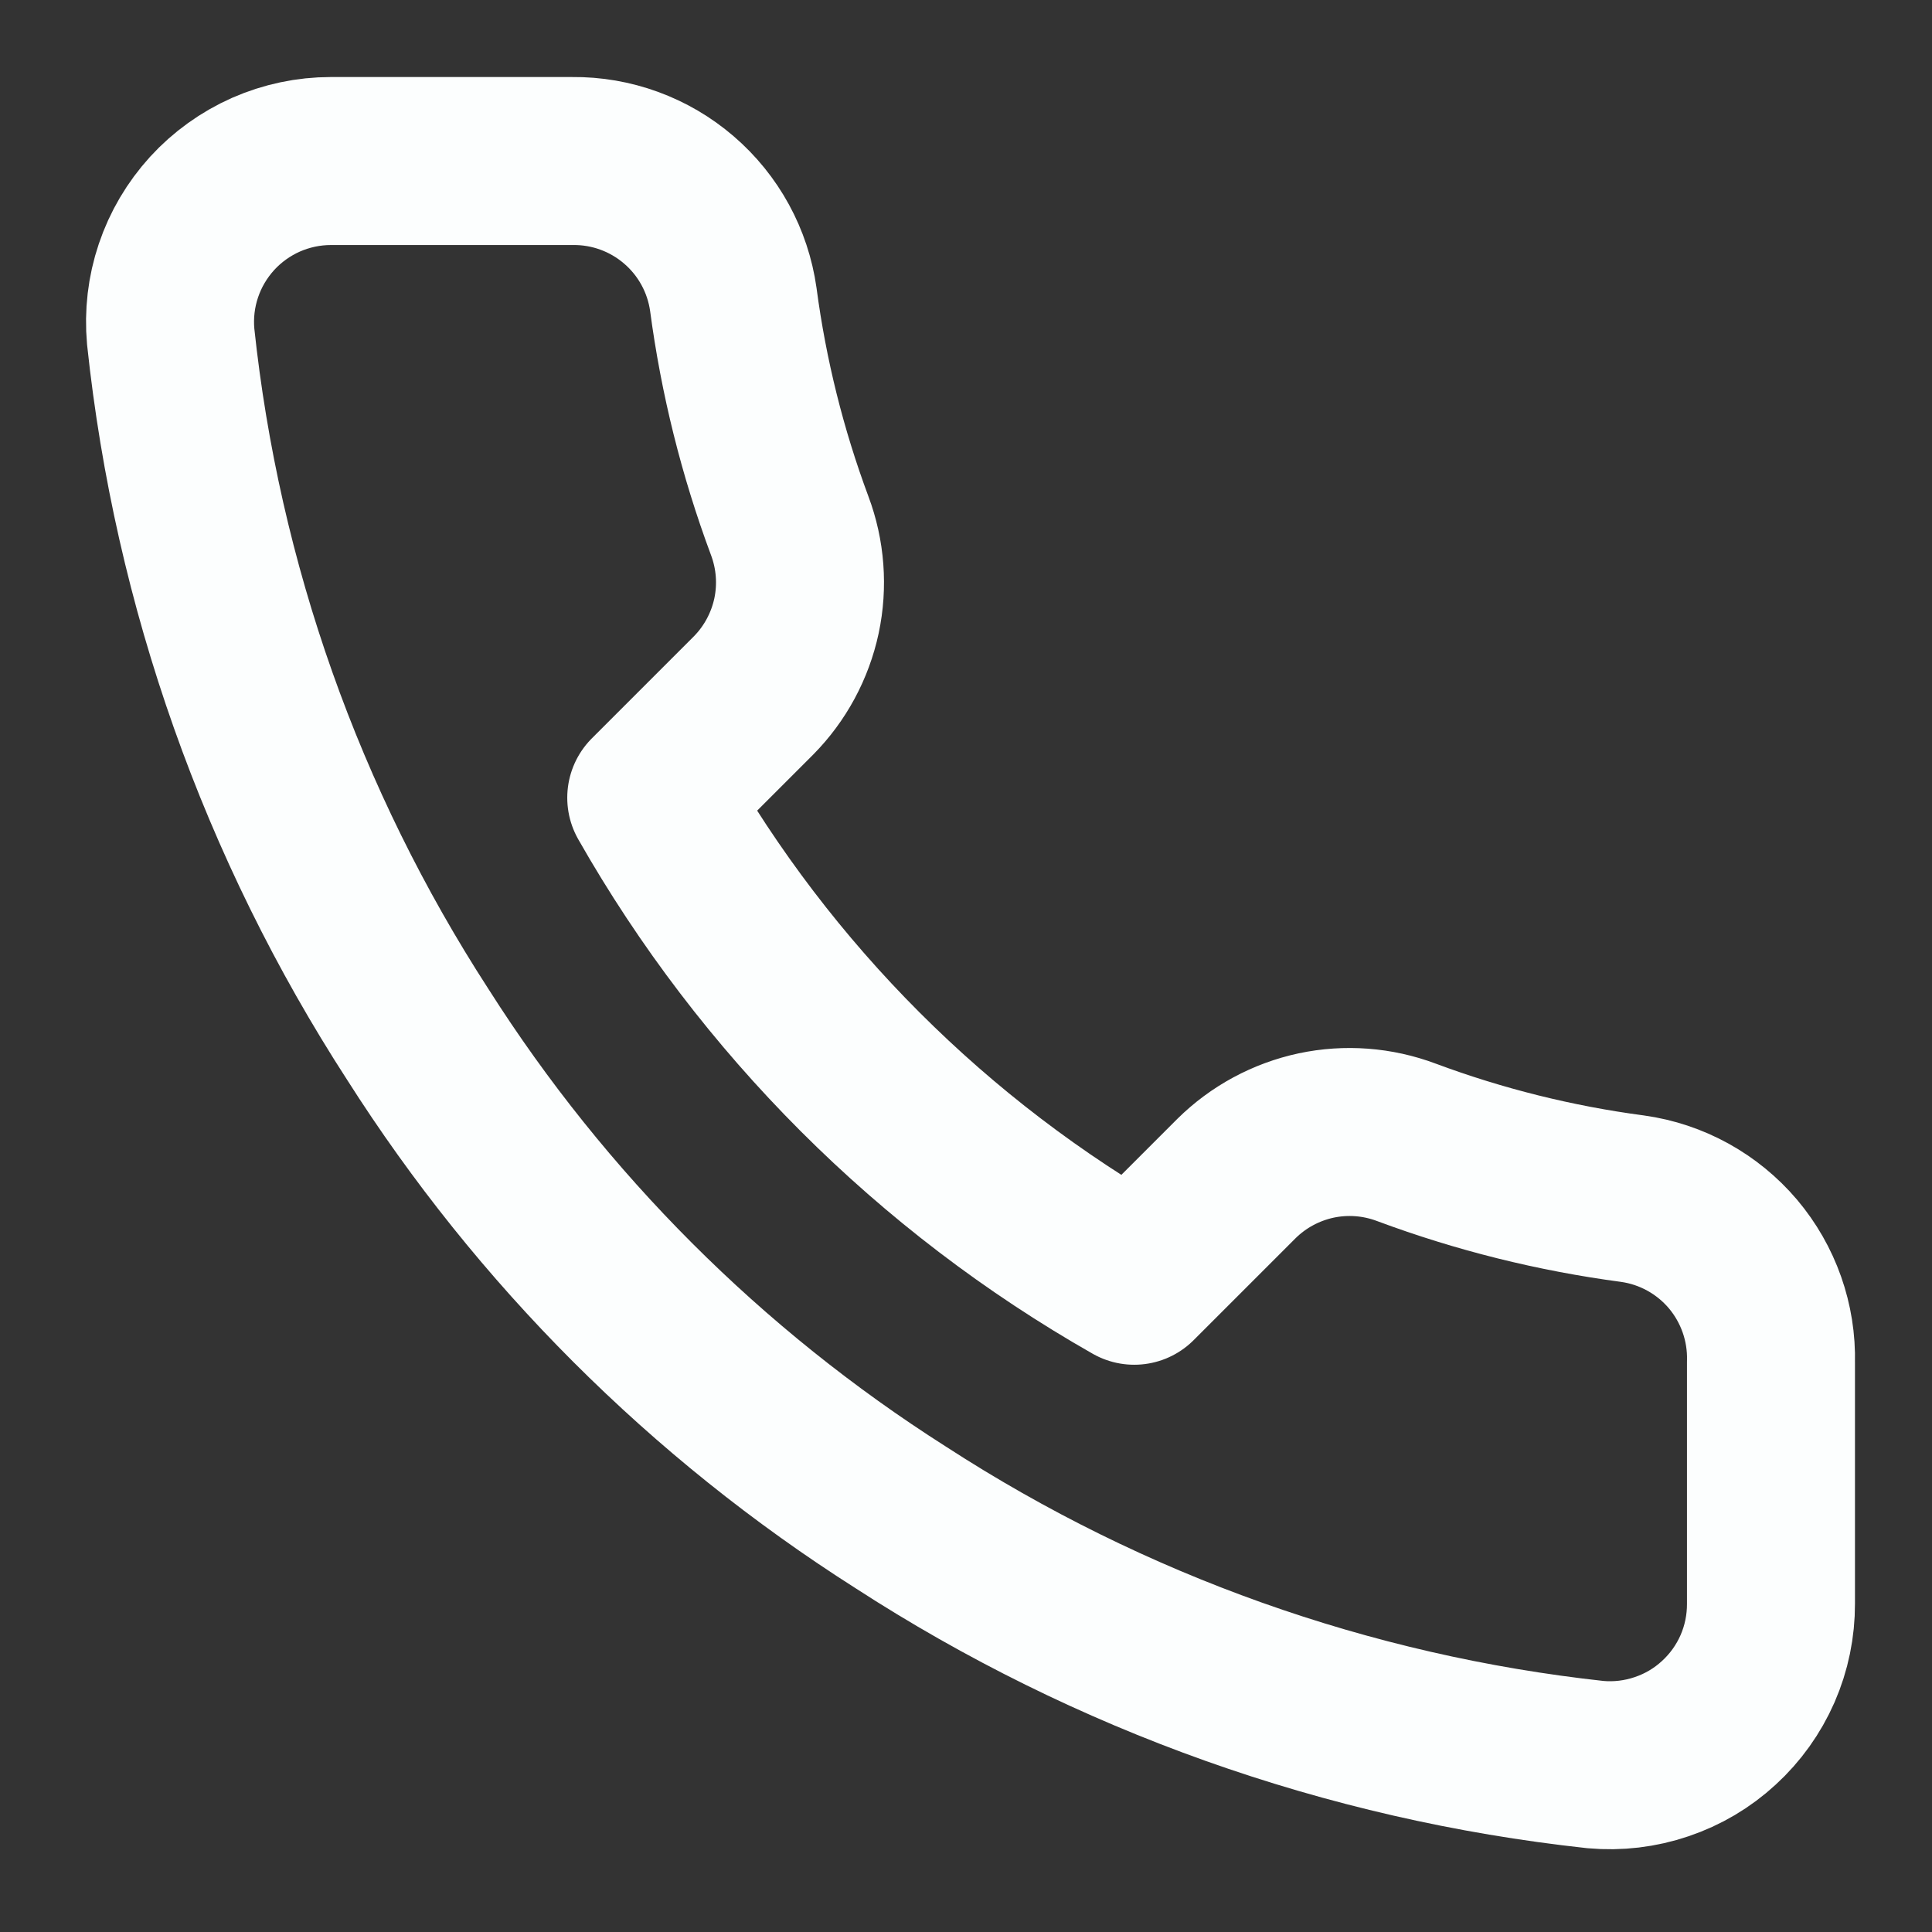 <svg width="23" height="23" viewBox="0 0 23 23" fill="none" xmlns="http://www.w3.org/2000/svg">
<rect x="0" y="0" width="23" height="23" fill="#333333" stroke="none"/>
<path d="M21.083 16.215V19.09C21.084 19.357 21.03 19.621 20.923 19.866C20.816 20.11 20.659 20.33 20.462 20.51C20.266 20.691 20.034 20.828 19.781 20.913C19.528 20.999 19.26 21.031 18.994 21.007C16.045 20.686 13.213 19.678 10.724 18.065C8.408 16.593 6.445 14.63 4.974 12.315C3.354 9.814 2.346 6.968 2.032 4.006C2.008 3.741 2.039 3.474 2.124 3.222C2.209 2.969 2.346 2.738 2.525 2.541C2.704 2.345 2.923 2.188 3.166 2.08C3.41 1.973 3.673 1.917 3.939 1.917H6.814C7.279 1.912 7.73 2.077 8.082 2.38C8.435 2.683 8.665 3.104 8.73 3.565C8.852 4.485 9.077 5.388 9.401 6.258C9.53 6.601 9.558 6.974 9.482 7.332C9.405 7.69 9.228 8.019 8.97 8.28L7.753 9.497C9.117 11.896 11.104 13.883 13.503 15.247L14.72 14.03C14.981 13.772 15.31 13.595 15.668 13.518C16.026 13.442 16.399 13.47 16.742 13.599C17.612 13.923 18.515 14.148 19.435 14.27C19.901 14.335 20.326 14.57 20.63 14.928C20.933 15.287 21.095 15.745 21.083 16.215Z" stroke="#FCFEFE" stroke-width="2" stroke-linecap="round" stroke-linejoin="round"/>
</svg>
